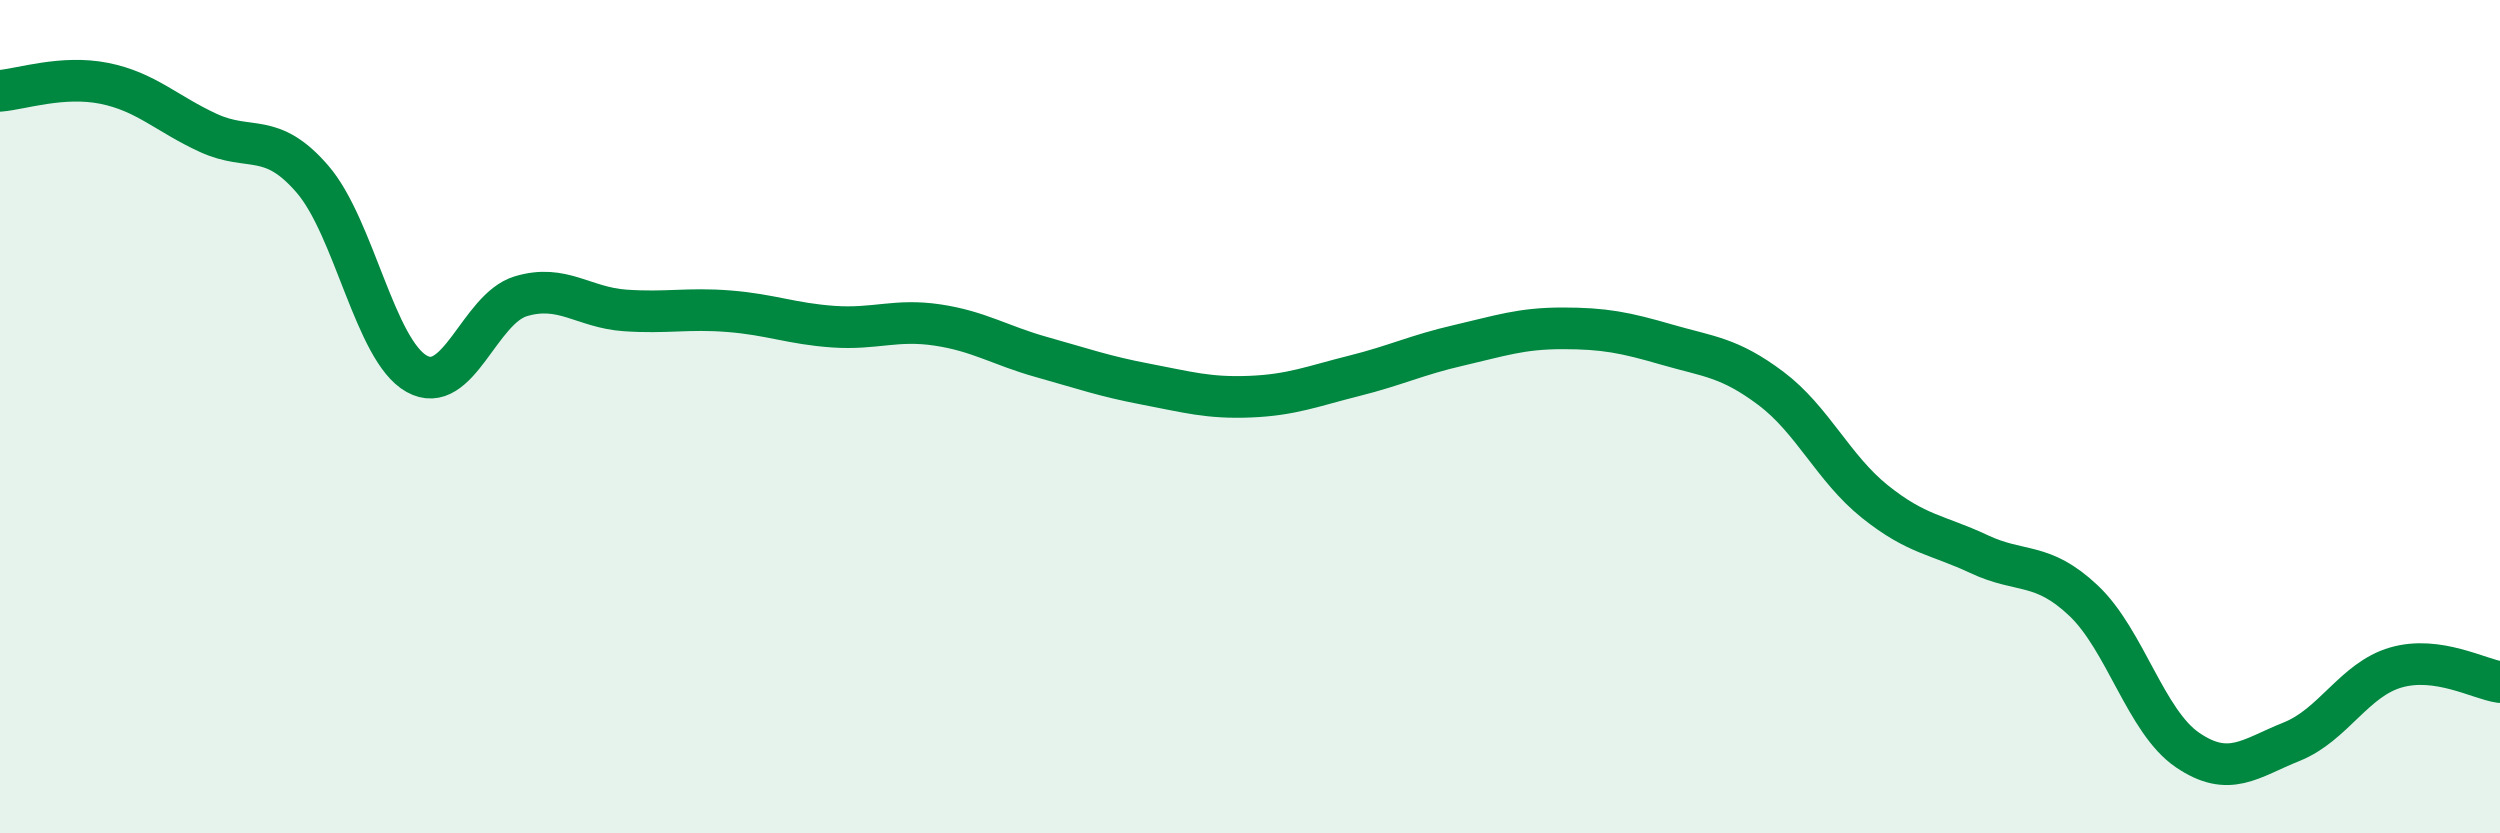 
    <svg width="60" height="20" viewBox="0 0 60 20" xmlns="http://www.w3.org/2000/svg">
      <path
        d="M 0,2.18 C 0.5,2.14 1.5,1.8 2.5,2 C 3.5,2.2 4,2.73 5,3.19 C 6,3.65 6.5,3.14 7.5,4.3 C 8.5,5.46 9,8.41 10,8.97 C 11,9.53 11.5,7.41 12.5,7.11 C 13.5,6.81 14,7.38 15,7.45 C 16,7.52 16.5,7.39 17.5,7.47 C 18.5,7.55 19,7.77 20,7.84 C 21,7.91 21.5,7.65 22.5,7.8 C 23.5,7.95 24,8.29 25,8.57 C 26,8.85 26.5,9.03 27.5,9.22 C 28.5,9.41 29,9.56 30,9.52 C 31,9.48 31.5,9.27 32.5,9.02 C 33.5,8.77 34,8.52 35,8.29 C 36,8.06 36.5,7.88 37.5,7.88 C 38.5,7.88 39,7.98 40,8.27 C 41,8.56 41.5,8.57 42.5,9.32 C 43.5,10.07 44,11.24 45,12.04 C 46,12.84 46.5,12.83 47.5,13.3 C 48.5,13.77 49,13.47 50,14.41 C 51,15.35 51.5,17.32 52.5,18 C 53.5,18.68 54,18.2 55,17.8 C 56,17.4 56.5,16.31 57.5,16.02 C 58.5,15.73 59.5,16.3 60,16.37L60 20L0 20Z"
        fill="#008740"
        opacity="0.1"
        stroke-linecap="round"
        stroke-linejoin="round"
      />
      <path
        d="M 0,2.18 C 0.5,2.14 1.5,1.8 2.5,2 C 3.5,2.2 4,2.73 5,3.19 C 6,3.65 6.5,3.14 7.5,4.3 C 8.5,5.46 9,8.41 10,8.97 C 11,9.53 11.5,7.41 12.5,7.11 C 13.5,6.81 14,7.38 15,7.45 C 16,7.52 16.5,7.39 17.5,7.47 C 18.5,7.55 19,7.77 20,7.84 C 21,7.91 21.5,7.65 22.5,7.8 C 23.5,7.95 24,8.29 25,8.57 C 26,8.85 26.5,9.03 27.5,9.22 C 28.5,9.41 29,9.56 30,9.52 C 31,9.48 31.5,9.27 32.5,9.02 C 33.5,8.77 34,8.52 35,8.29 C 36,8.06 36.5,7.88 37.5,7.88 C 38.5,7.88 39,7.98 40,8.27 C 41,8.56 41.5,8.57 42.5,9.32 C 43.5,10.07 44,11.24 45,12.04 C 46,12.84 46.5,12.83 47.5,13.3 C 48.5,13.77 49,13.47 50,14.41 C 51,15.35 51.5,17.32 52.5,18 C 53.5,18.68 54,18.2 55,17.8 C 56,17.4 56.5,16.31 57.5,16.02 C 58.5,15.73 59.5,16.3 60,16.37"
        stroke="#008740"
        stroke-width="1"
        fill="none"
        stroke-linecap="round"
        stroke-linejoin="round"
      />
    </svg>
  